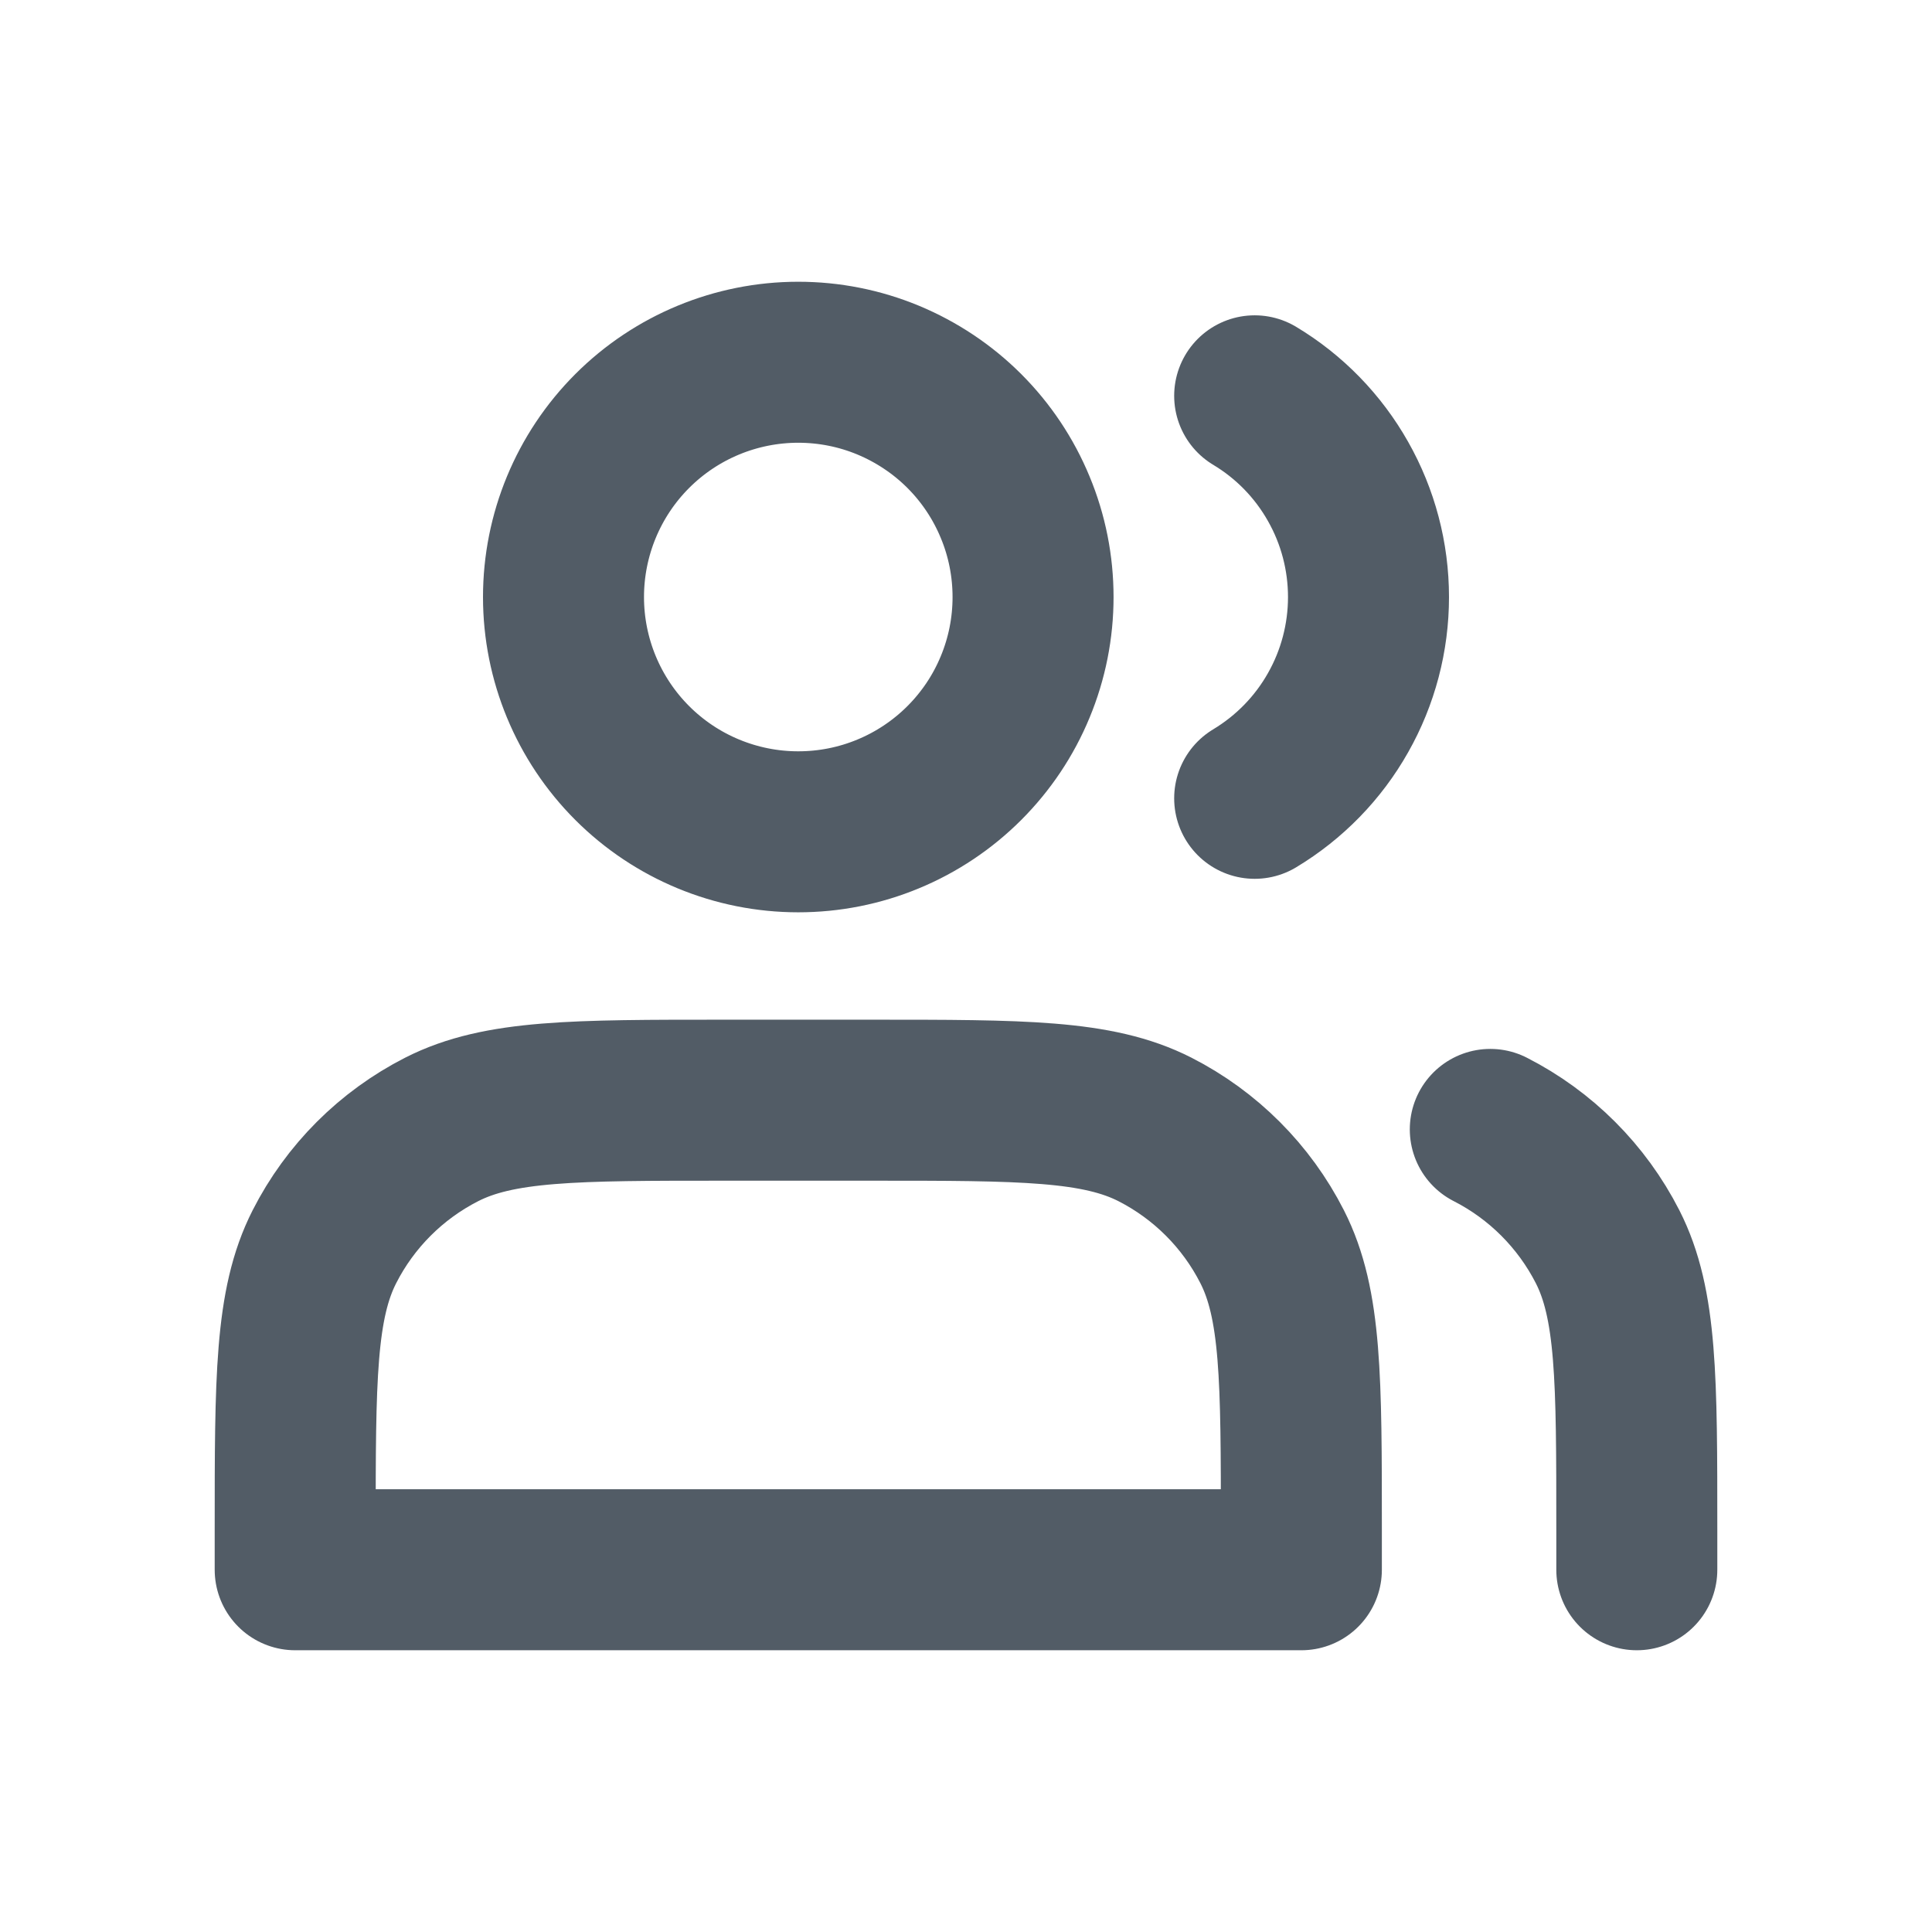 <svg width="24" height="24" viewBox="0 0 24 24" fill="none" xmlns="http://www.w3.org/2000/svg">
<path d="M15.586 4.917C16.018 5.176 16.375 5.543 16.622 5.981C16.87 6.419 17 6.913 17 7.417C17 7.92 16.87 8.415 16.622 8.853C16.375 9.291 16.018 9.657 15.586 9.917M20.333 19.5V19C20.333 17.133 20.333 16.2 19.97 15.487C19.65 14.86 19.14 14.35 18.513 14.03M9.916 10.333C10.3 10.333 10.679 10.258 11.033 10.111C11.386 9.965 11.708 9.75 11.979 9.479C12.25 9.208 12.465 8.887 12.611 8.533C12.758 8.179 12.833 7.8 12.833 7.417C12.833 7.034 12.758 6.654 12.611 6.301C12.465 5.947 12.25 5.625 11.979 5.354C11.708 5.083 11.386 4.869 11.033 4.722C10.679 4.575 10.3 4.5 9.916 4.5C9.143 4.5 8.401 4.807 7.854 5.354C7.307 5.901 7 6.643 7 7.417C7 8.19 7.307 8.932 7.854 9.479C8.401 10.026 9.143 10.333 9.916 10.333ZM3.667 19V19.5H16.166V19C16.166 17.133 16.166 16.2 15.803 15.487C15.484 14.86 14.974 14.35 14.347 14.03C13.633 13.667 12.7 13.667 10.833 13.667H9C7.133 13.667 6.2 13.667 5.487 14.03C4.859 14.35 4.349 14.86 4.03 15.487C3.667 16.2 3.667 17.133 3.667 19Z" stroke="#192633" stroke-opacity="0.75" stroke-width="2" stroke-linecap="round" stroke-linejoin="round"/>
</svg>

